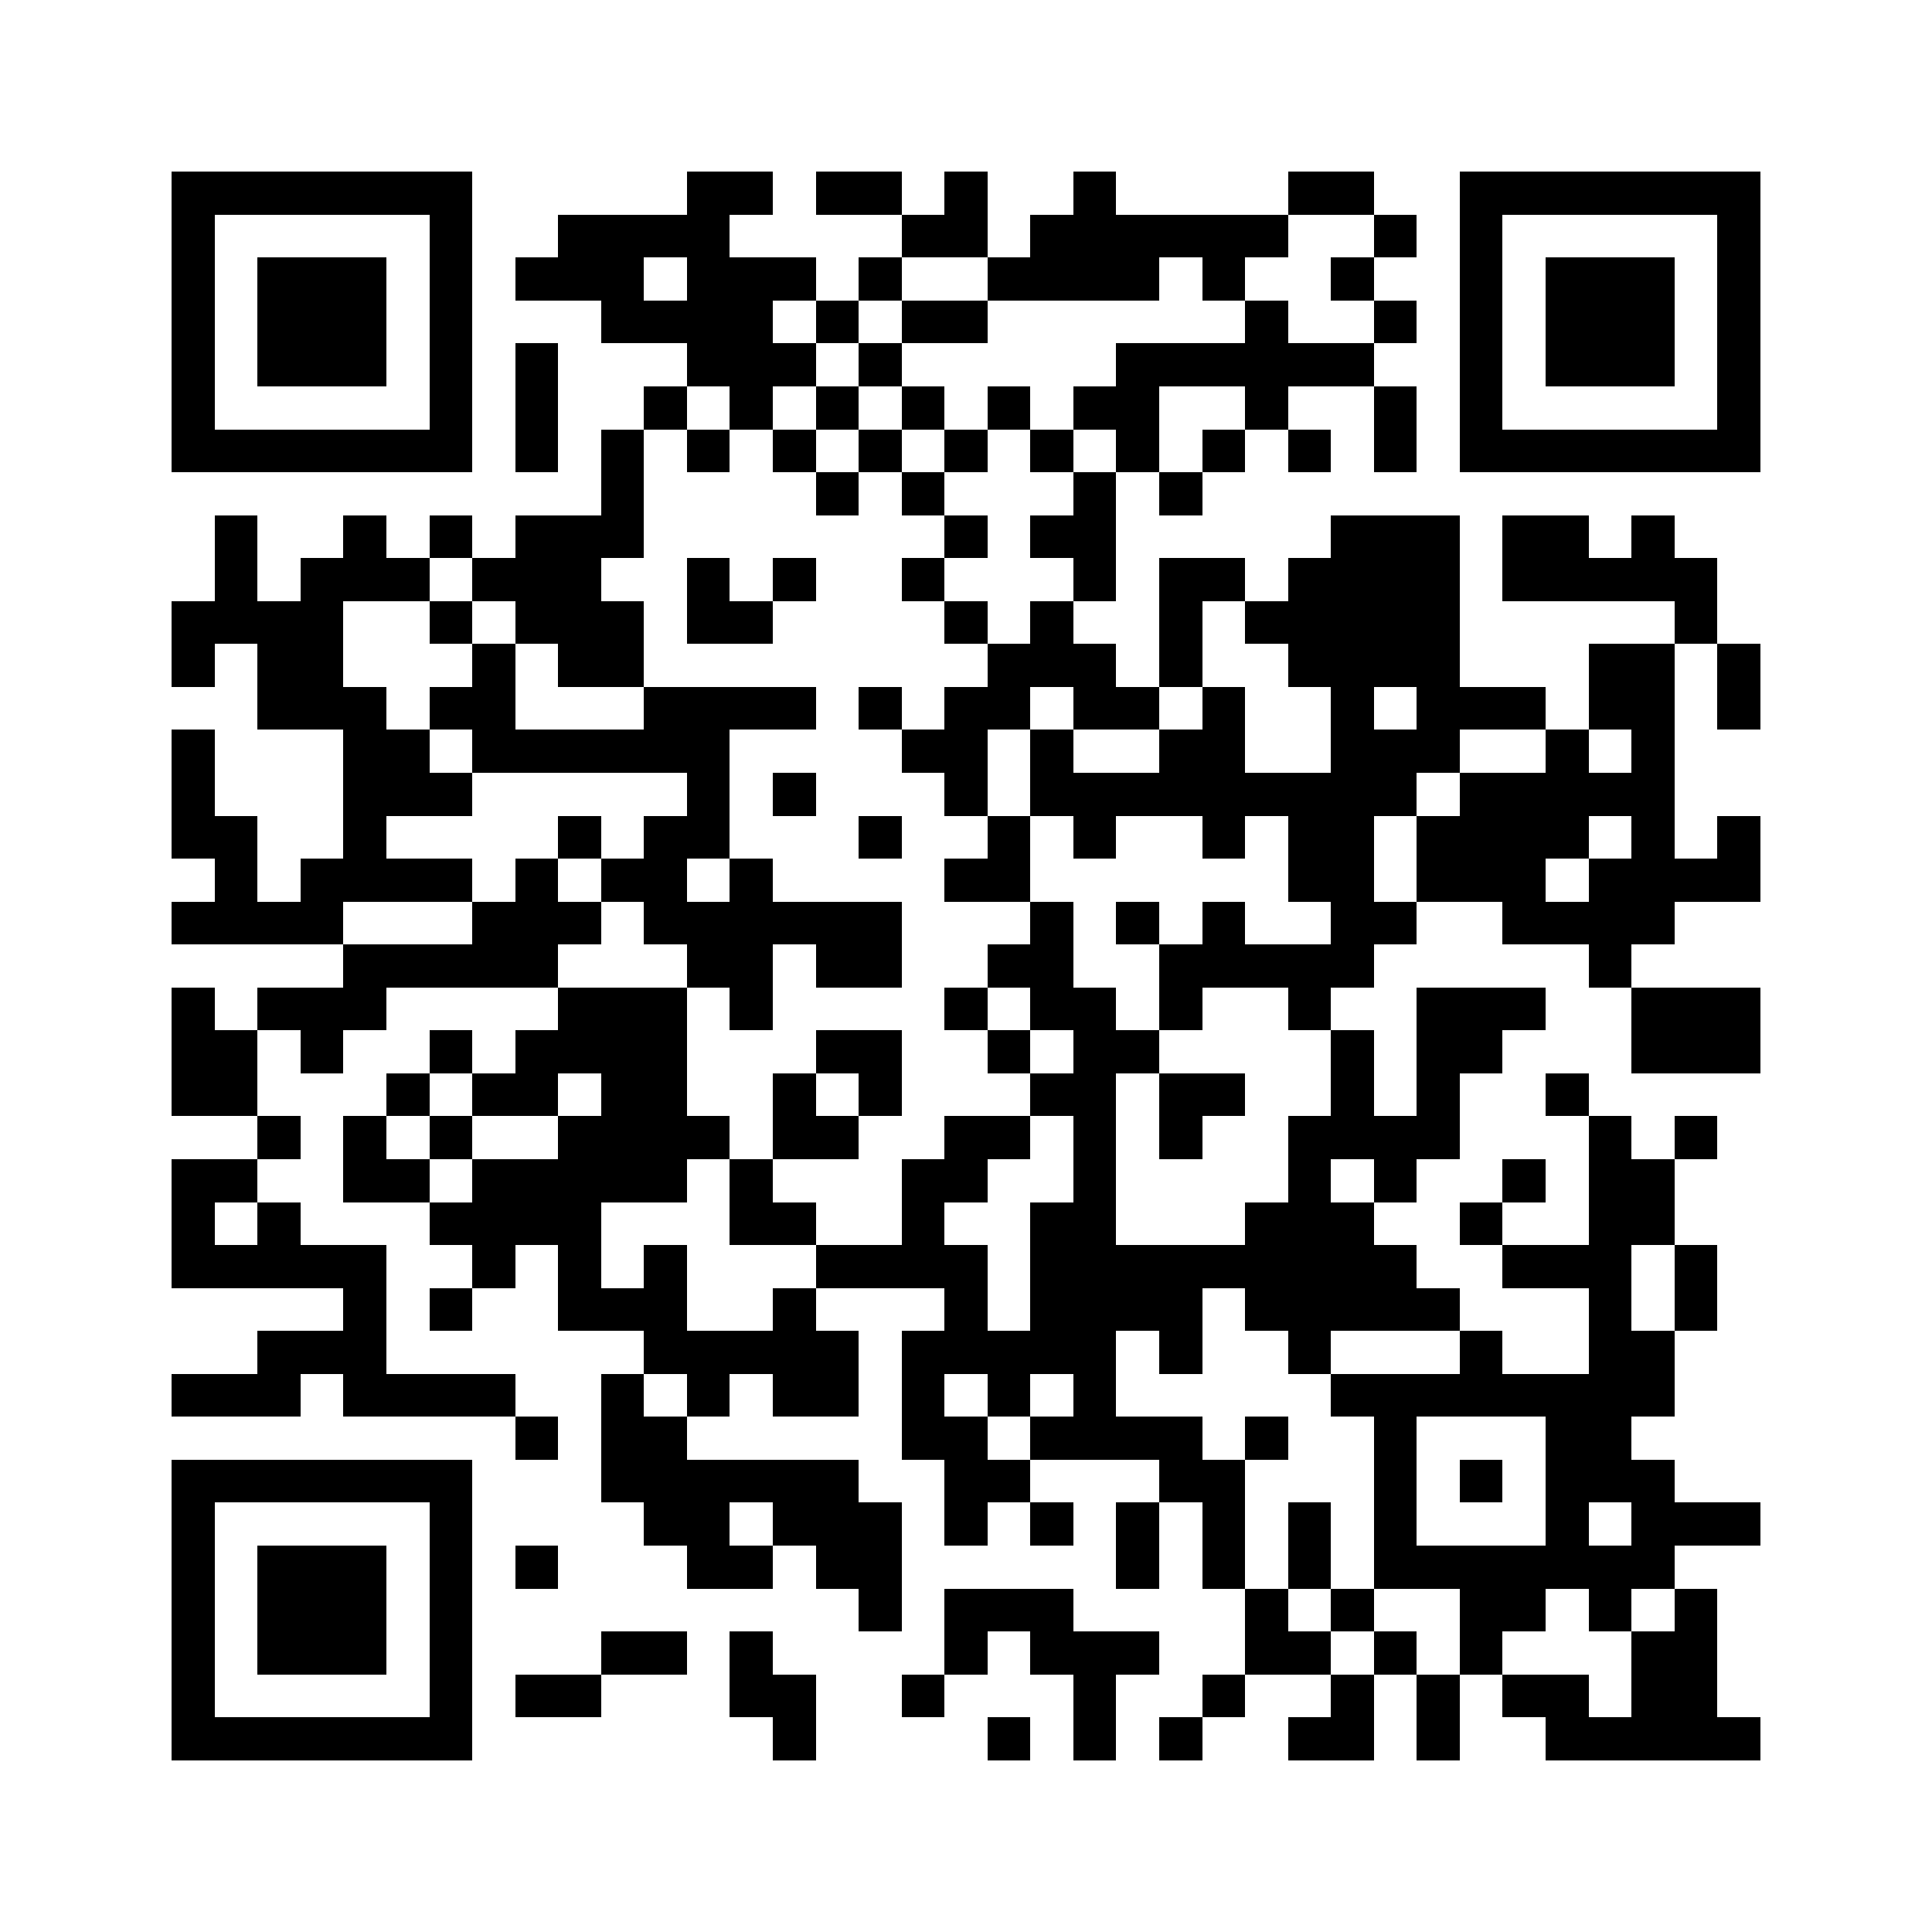 <svg xmlns="http://www.w3.org/2000/svg" viewBox="0 0 45 45" shape-rendering="crispEdges" width="900" height="900">
<rect x="0" y="0" width="45" height="45" fill="#FFF"/>
<path fill="#000" d="M4 4h7v1h-7zM16 4h2v1h-2zM19 4h2v1h-2zM22 4h1v1h-1zM25 4h1v1h-1zM30 4h2v1h-2zM34 4h7v1h-7zM4 5h1v1h-1zM10 5h1v1h-1zM13 5h4v1h-4zM21 5h2v1h-2zM24 5h6v1h-6zM32 5h1v1h-1zM34 5h1v1h-1zM40 5h1v1h-1zM4 6h1v1h-1zM6 6h3v1h-3zM10 6h1v1h-1zM12 6h3v1h-3zM16 6h3v1h-3zM20 6h1v1h-1zM23 6h4v1h-4zM28 6h1v1h-1zM31 6h1v1h-1zM34 6h1v1h-1zM36 6h3v1h-3zM40 6h1v1h-1zM4 7h1v1h-1zM6 7h3v1h-3zM10 7h1v1h-1zM14 7h4v1h-4zM19 7h1v1h-1zM21 7h2v1h-2zM29 7h1v1h-1zM32 7h1v1h-1zM34 7h1v1h-1zM36 7h3v1h-3zM40 7h1v1h-1zM4 8h1v1h-1zM6 8h3v1h-3zM10 8h1v1h-1zM12 8h1v1h-1zM16 8h3v1h-3zM20 8h1v1h-1zM26 8h6v1h-6zM34 8h1v1h-1zM36 8h3v1h-3zM40 8h1v1h-1zM4 9h1v1h-1zM10 9h1v1h-1zM12 9h1v1h-1zM15 9h1v1h-1zM17 9h1v1h-1zM19 9h1v1h-1zM21 9h1v1h-1zM23 9h1v1h-1zM25 9h2v1h-2zM29 9h1v1h-1zM32 9h1v1h-1zM34 9h1v1h-1zM40 9h1v1h-1zM4 10h7v1h-7zM12 10h1v1h-1zM14 10h1v1h-1zM16 10h1v1h-1zM18 10h1v1h-1zM20 10h1v1h-1zM22 10h1v1h-1zM24 10h1v1h-1zM26 10h1v1h-1zM28 10h1v1h-1zM30 10h1v1h-1zM32 10h1v1h-1zM34 10h7v1h-7zM14 11h1v1h-1zM19 11h1v1h-1zM21 11h1v1h-1zM25 11h1v1h-1zM27 11h1v1h-1zM5 12h1v1h-1zM8 12h1v1h-1zM10 12h1v1h-1zM12 12h3v1h-3zM22 12h1v1h-1zM24 12h2v1h-2zM31 12h3v1h-3zM35 12h2v1h-2zM38 12h1v1h-1zM5 13h1v1h-1zM7 13h3v1h-3zM11 13h3v1h-3zM16 13h1v1h-1zM18 13h1v1h-1zM21 13h1v1h-1zM25 13h1v1h-1zM27 13h2v1h-2zM30 13h4v1h-4zM35 13h5v1h-5zM4 14h4v1h-4zM10 14h1v1h-1zM12 14h3v1h-3zM16 14h2v1h-2zM22 14h1v1h-1zM24 14h1v1h-1zM27 14h1v1h-1zM29 14h5v1h-5zM39 14h1v1h-1zM4 15h1v1h-1zM6 15h2v1h-2zM11 15h1v1h-1zM13 15h2v1h-2zM23 15h3v1h-3zM27 15h1v1h-1zM30 15h4v1h-4zM37 15h2v1h-2zM40 15h1v1h-1zM6 16h3v1h-3zM10 16h2v1h-2zM15 16h4v1h-4zM20 16h1v1h-1zM22 16h2v1h-2zM25 16h2v1h-2zM28 16h1v1h-1zM31 16h1v1h-1zM33 16h3v1h-3zM37 16h2v1h-2zM40 16h1v1h-1zM4 17h1v1h-1zM8 17h2v1h-2zM11 17h6v1h-6zM21 17h2v1h-2zM24 17h1v1h-1zM27 17h2v1h-2zM31 17h3v1h-3zM36 17h1v1h-1zM38 17h1v1h-1zM4 18h1v1h-1zM8 18h3v1h-3zM16 18h1v1h-1zM18 18h1v1h-1zM22 18h1v1h-1zM24 18h9v1h-9zM34 18h5v1h-5zM4 19h2v1h-2zM8 19h1v1h-1zM13 19h1v1h-1zM15 19h2v1h-2zM20 19h1v1h-1zM23 19h1v1h-1zM25 19h1v1h-1zM28 19h1v1h-1zM30 19h2v1h-2zM33 19h4v1h-4zM38 19h1v1h-1zM40 19h1v1h-1zM5 20h1v1h-1zM7 20h4v1h-4zM12 20h1v1h-1zM14 20h2v1h-2zM17 20h1v1h-1zM22 20h2v1h-2zM30 20h2v1h-2zM33 20h3v1h-3zM37 20h4v1h-4zM4 21h4v1h-4zM11 21h3v1h-3zM15 21h6v1h-6zM24 21h1v1h-1zM26 21h1v1h-1zM28 21h1v1h-1zM31 21h2v1h-2zM35 21h4v1h-4zM8 22h5v1h-5zM16 22h2v1h-2zM19 22h2v1h-2zM23 22h2v1h-2zM27 22h5v1h-5zM37 22h1v1h-1zM4 23h1v1h-1zM6 23h3v1h-3zM13 23h3v1h-3zM17 23h1v1h-1zM22 23h1v1h-1zM24 23h2v1h-2zM27 23h1v1h-1zM30 23h1v1h-1zM33 23h3v1h-3zM38 23h3v1h-3zM4 24h2v1h-2zM7 24h1v1h-1zM10 24h1v1h-1zM12 24h4v1h-4zM19 24h2v1h-2zM23 24h1v1h-1zM25 24h2v1h-2zM31 24h1v1h-1zM33 24h2v1h-2zM38 24h3v1h-3zM4 25h2v1h-2zM9 25h1v1h-1zM11 25h2v1h-2zM14 25h2v1h-2zM18 25h1v1h-1zM20 25h1v1h-1zM24 25h2v1h-2zM27 25h2v1h-2zM31 25h1v1h-1zM33 25h1v1h-1zM36 25h1v1h-1zM6 26h1v1h-1zM8 26h1v1h-1zM10 26h1v1h-1zM13 26h4v1h-4zM18 26h2v1h-2zM22 26h2v1h-2zM25 26h1v1h-1zM27 26h1v1h-1zM30 26h4v1h-4zM37 26h1v1h-1zM39 26h1v1h-1zM4 27h2v1h-2zM8 27h2v1h-2zM11 27h5v1h-5zM17 27h1v1h-1zM21 27h2v1h-2zM25 27h1v1h-1zM30 27h1v1h-1zM32 27h1v1h-1zM35 27h1v1h-1zM37 27h2v1h-2zM4 28h1v1h-1zM6 28h1v1h-1zM10 28h4v1h-4zM17 28h2v1h-2zM21 28h1v1h-1zM24 28h2v1h-2zM29 28h3v1h-3zM34 28h1v1h-1zM37 28h2v1h-2zM4 29h5v1h-5zM11 29h1v1h-1zM13 29h1v1h-1zM15 29h1v1h-1zM19 29h4v1h-4zM24 29h9v1h-9zM35 29h3v1h-3zM39 29h1v1h-1zM8 30h1v1h-1zM10 30h1v1h-1zM13 30h3v1h-3zM18 30h1v1h-1zM22 30h1v1h-1zM24 30h4v1h-4zM29 30h5v1h-5zM37 30h1v1h-1zM39 30h1v1h-1zM6 31h3v1h-3zM15 31h5v1h-5zM21 31h5v1h-5zM27 31h1v1h-1zM30 31h1v1h-1zM34 31h1v1h-1zM37 31h2v1h-2zM4 32h3v1h-3zM8 32h4v1h-4zM14 32h1v1h-1zM16 32h1v1h-1zM18 32h2v1h-2zM21 32h1v1h-1zM23 32h1v1h-1zM25 32h1v1h-1zM31 32h8v1h-8zM12 33h1v1h-1zM14 33h2v1h-2zM21 33h2v1h-2zM24 33h4v1h-4zM29 33h1v1h-1zM32 33h1v1h-1zM36 33h2v1h-2zM4 34h7v1h-7zM14 34h6v1h-6zM22 34h2v1h-2zM27 34h2v1h-2zM32 34h1v1h-1zM34 34h1v1h-1zM36 34h3v1h-3zM4 35h1v1h-1zM10 35h1v1h-1zM15 35h2v1h-2zM18 35h3v1h-3zM22 35h1v1h-1zM24 35h1v1h-1zM26 35h1v1h-1zM28 35h1v1h-1zM30 35h1v1h-1zM32 35h1v1h-1zM36 35h1v1h-1zM38 35h3v1h-3zM4 36h1v1h-1zM6 36h3v1h-3zM10 36h1v1h-1zM12 36h1v1h-1zM16 36h2v1h-2zM19 36h2v1h-2zM26 36h1v1h-1zM28 36h1v1h-1zM30 36h1v1h-1zM32 36h7v1h-7zM4 37h1v1h-1zM6 37h3v1h-3zM10 37h1v1h-1zM20 37h1v1h-1zM22 37h3v1h-3zM29 37h1v1h-1zM31 37h1v1h-1zM34 37h2v1h-2zM37 37h1v1h-1zM39 37h1v1h-1zM4 38h1v1h-1zM6 38h3v1h-3zM10 38h1v1h-1zM14 38h2v1h-2zM17 38h1v1h-1zM22 38h1v1h-1zM24 38h3v1h-3zM29 38h2v1h-2zM32 38h1v1h-1zM34 38h1v1h-1zM38 38h2v1h-2zM4 39h1v1h-1zM10 39h1v1h-1zM12 39h2v1h-2zM17 39h2v1h-2zM21 39h1v1h-1zM25 39h1v1h-1zM28 39h1v1h-1zM31 39h1v1h-1zM33 39h1v1h-1zM35 39h2v1h-2zM38 39h2v1h-2zM4 40h7v1h-7zM18 40h1v1h-1zM23 40h1v1h-1zM25 40h1v1h-1zM27 40h1v1h-1zM30 40h2v1h-2zM33 40h1v1h-1zM36 40h5v1h-5z"/>
</svg>